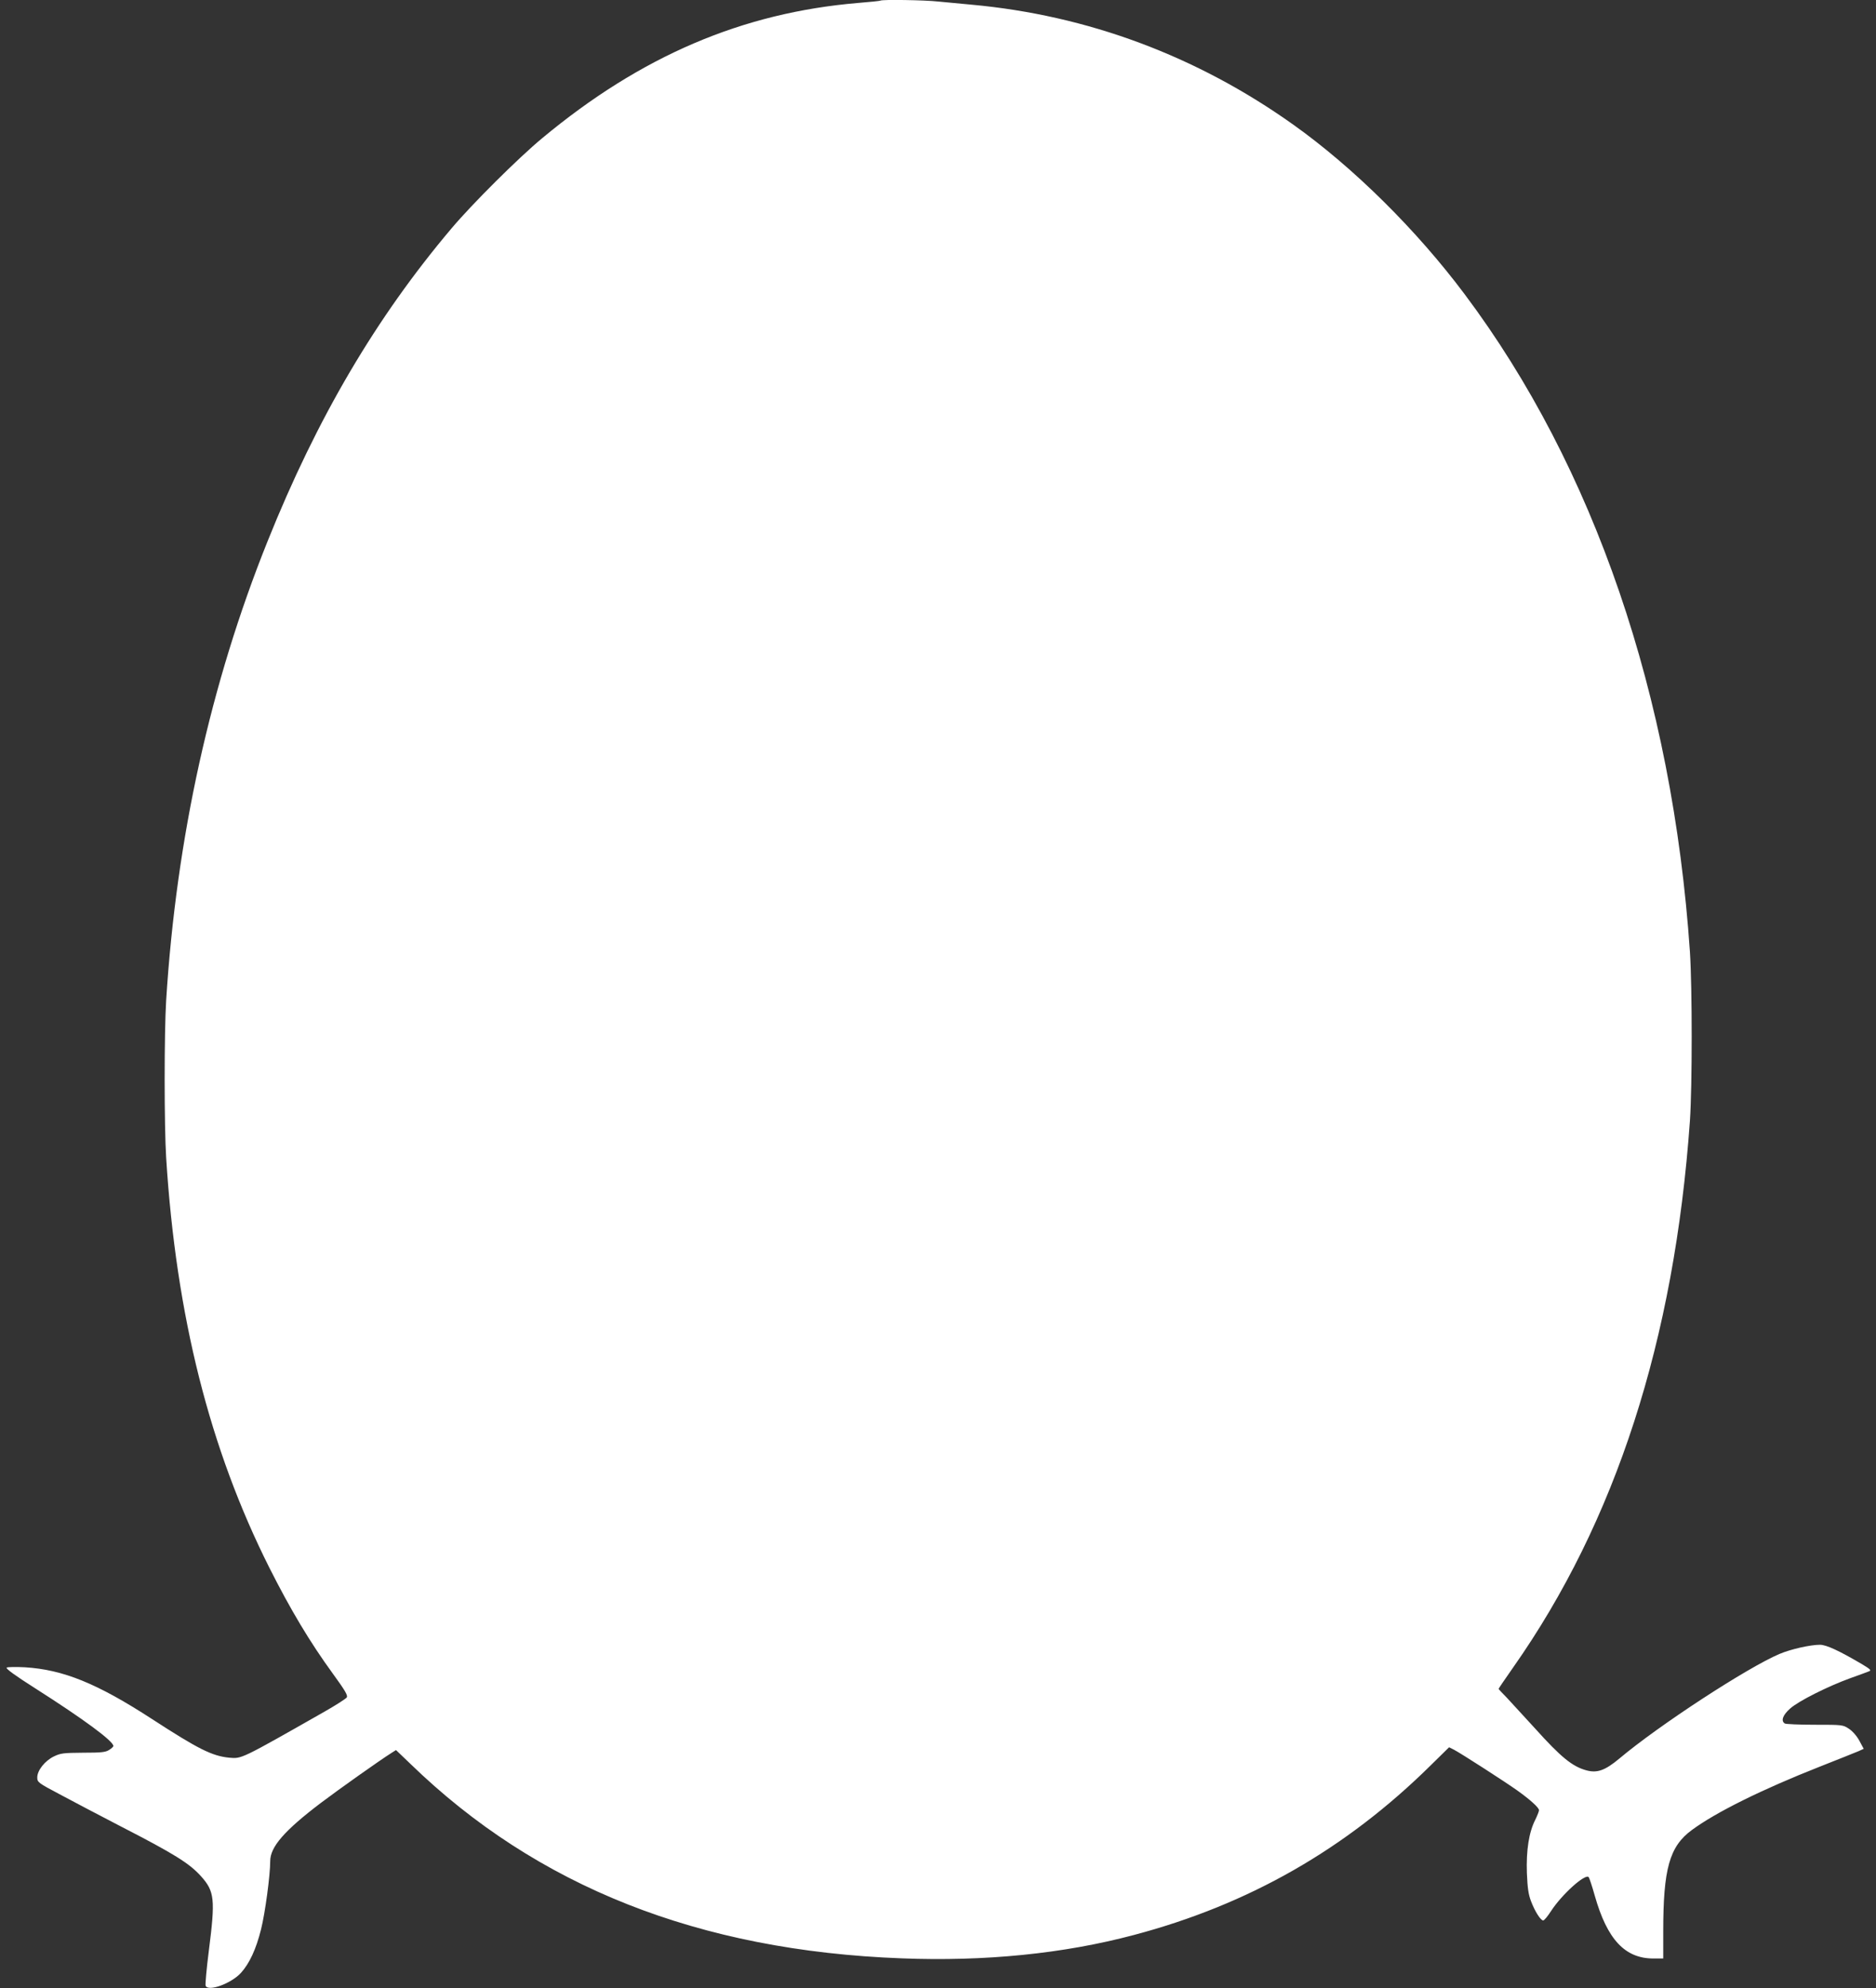<?xml version="1.0" standalone="no"?>
<!DOCTYPE svg PUBLIC "-//W3C//DTD SVG 20010904//EN"
 "http://www.w3.org/TR/2001/REC-SVG-20010904/DTD/svg10.dtd">
<svg version="1.0" xmlns="http://www.w3.org/2000/svg"
 width="1208pt" height="1280pt" viewBox="0 0 1208 1280"
 preserveAspectRatio="xMidYMid meet">
<rect x="0" y="0" width="1208" height="1280" fill="#333333" stroke="none"/>
<g transform="translate(0,1280) scale(0.1,-0.1)"
fill="#ffffff" stroke="none">
<path d="M5669 12796 c-2 -2 -67 -9 -144 -15 -745 -63 -1397 -341 -2034 -871
-152 -126 -450 -422 -584 -581 -486 -575 -866 -1221 -1184 -2014 -367 -914
-587 -1907 -653 -2955 -13 -211 -13 -807 0 -1015 64 -1017 280 -1874 665
-2640 135 -268 261 -479 409 -682 77 -106 97 -139 89 -152 -5 -8 -70 -50 -144
-92 -545 -310 -532 -303 -614 -296 -110 11 -199 56 -495 248 -354 230 -573
319 -820 334 -58 3 -110 2 -117 -2 -8 -6 54 -51 183 -133 311 -198 504 -340
504 -372 0 -4 -12 -16 -27 -25 -23 -15 -50 -18 -168 -18 -126 -1 -145 -3 -188
-24 -58 -28 -107 -90 -107 -135 0 -31 5 -35 143 -108 78 -42 255 -135 392
-206 348 -179 444 -239 519 -322 88 -98 93 -148 51 -478 -15 -117 -24 -219
-21 -227 15 -41 166 14 228 83 55 61 97 152 129 280 26 103 59 347 59 439 0
92 92 197 325 374 122 92 376 272 458 324 l27 17 93 -89 c814 -790 1858 -1203
3163 -1252 536 -21 1043 30 1494 150 741 196 1366 553 1913 1093 l118 116 32
-16 c44 -23 327 -205 407 -262 84 -60 140 -111 140 -127 0 -8 -11 -35 -24 -62
-41 -80 -59 -197 -54 -342 4 -98 10 -139 27 -183 25 -66 62 -123 78 -123 7 0
29 27 51 61 68 105 219 242 242 218 4 -5 22 -58 39 -119 80 -282 194 -405 378
-405 l63 0 0 173 c0 405 40 548 184 654 156 115 451 261 821 407 121 48 235
93 253 101 l33 15 -28 52 c-16 30 -44 62 -67 77 -39 26 -43 26 -220 26 -100 0
-187 4 -193 8 -27 17 -13 55 35 97 54 48 241 142 387 195 55 20 109 39 120 44
16 6 10 13 -45 46 -148 87 -230 125 -271 125 -61 0 -187 -28 -260 -59 -204
-86 -774 -457 -1032 -674 -91 -76 -142 -94 -210 -76 -91 24 -165 84 -334 272
-71 78 -152 166 -180 196 -29 29 -53 55 -53 57 0 3 42 64 93 137 661 940 1039
2109 1139 3522 15 224 15 852 0 1085 -112 1648 -617 3124 -1451 4236 -309 413
-716 816 -1104 1092 -621 442 -1324 704 -2072 772 -66 6 -161 15 -212 20 -88
10 -365 14 -374 6z"/>
</g>
</svg>
